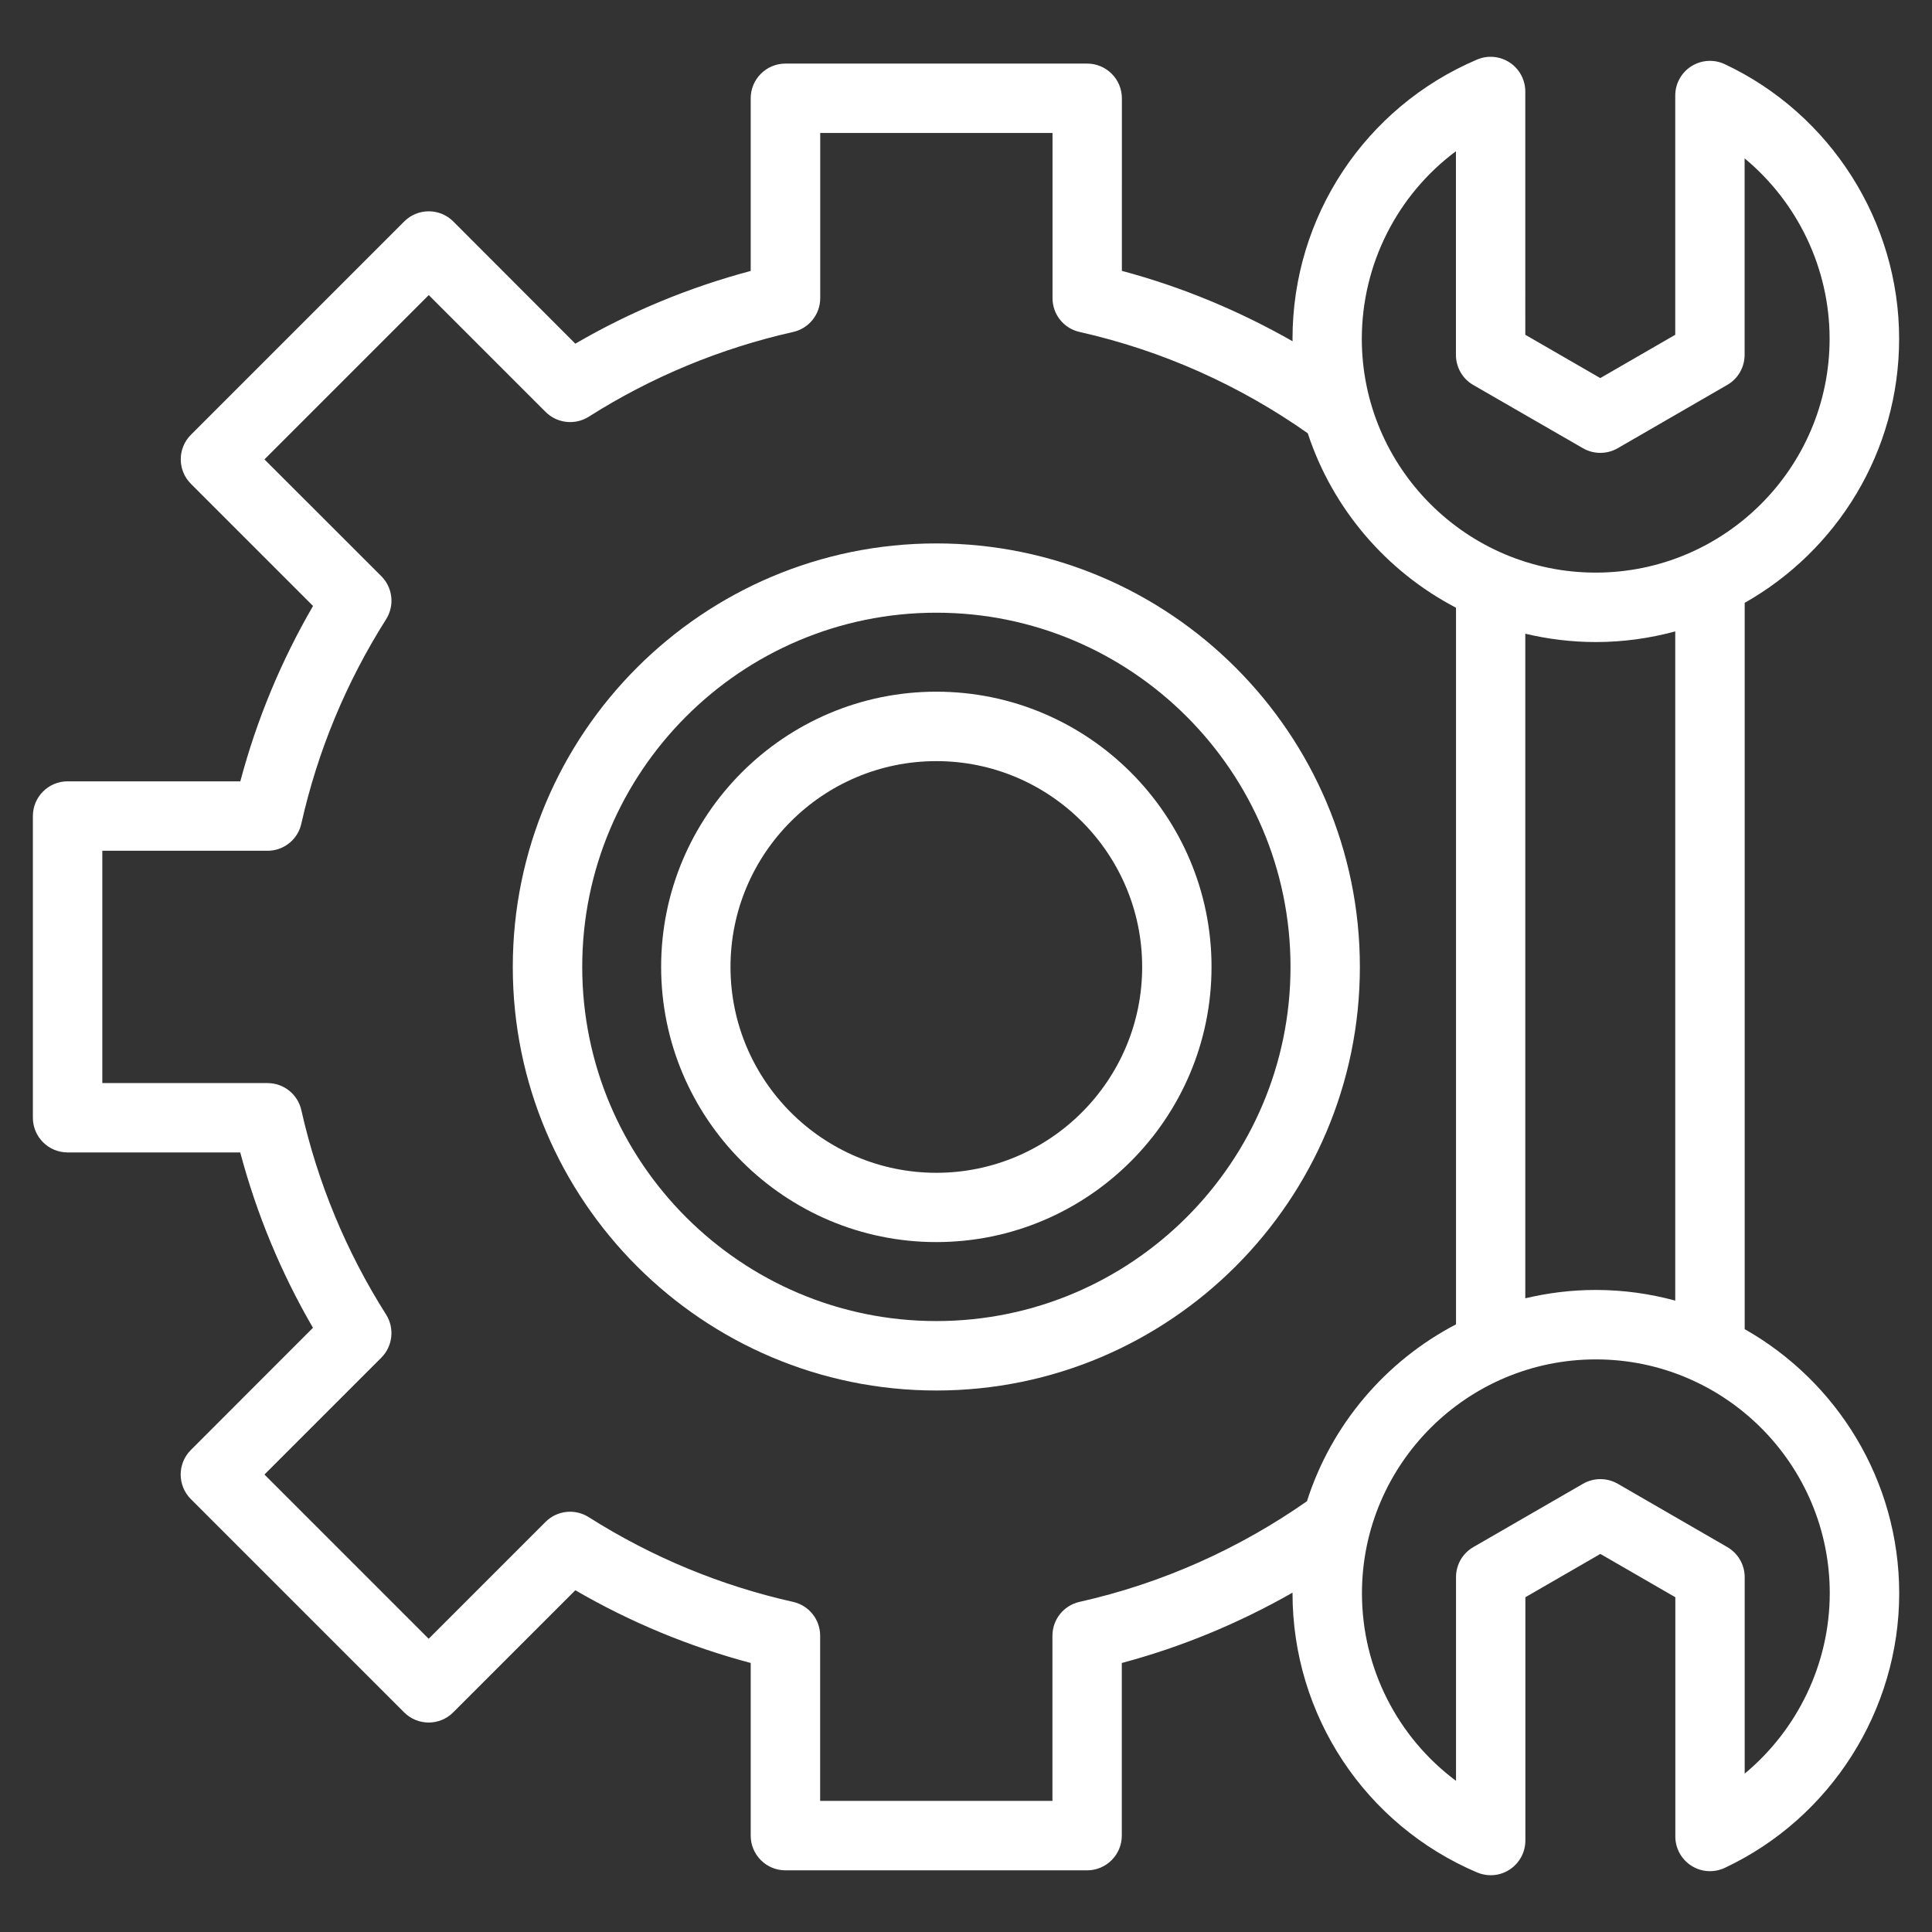 <?xml version="1.0" encoding="utf-8"?>
<!-- Generator: Adobe Illustrator 28.4.1, SVG Export Plug-In . SVG Version: 6.00 Build 0)  -->
<svg version="1.1" id="Слой_1" xmlns="http://www.w3.org/2000/svg" xmlns:xlink="http://www.w3.org/1999/xlink" x="0px" y="0px"
	 viewBox="0 0 240.94 240.94" style="enable-background:new 0 0 240.94 240.94;" xml:space="preserve">
<rect x="0" y="0" width="240.94" height="240.94" fill="#333333" stroke="none"/>
<style type="text/css">
	.st0{fill:#FFFFFF;}
</style>
<g>
	<path class="st0" d="M116.77,86.26c-18.93,0-34.32,15.4-34.32,34.32s15.4,34.32,34.32,34.32s34.32-15.4,34.32-34.32
		S135.69,86.26,116.77,86.26z M116.77,146.26c-14.15,0-25.67-11.51-25.67-25.67s11.51-25.67,25.67-25.67s25.67,11.51,25.67,25.67
		S130.92,146.26,116.77,146.26z"/>
	<path class="st0" d="M116.77,67.77c-29.13,0-52.82,23.7-52.82,52.82s23.7,52.82,52.82,52.82c29.13,0,52.82-23.7,52.82-52.82
		S145.89,67.77,116.77,67.77z M116.77,164.75c-24.35,0-44.16-19.81-44.16-44.17s19.81-44.17,44.16-44.17s44.17,19.81,44.17,44.17
		S141.12,164.75,116.77,164.75z"/>
	<path class="st0" d="M217.58,165.76V75.18c11.49-6.5,19.26-18.82,19.26-32.94c0-14.59-8.54-28.03-21.75-34.24
		c-1.34-0.63-2.91-0.53-4.16,0.26c-1.25,0.79-2.01,2.17-2.01,3.65v29.84l-9.35,5.4l-9.35-5.4V11.41c0-1.45-0.73-2.81-1.94-3.61
		c-1.21-0.8-2.75-0.94-4.08-0.37c-13.98,5.95-23.01,19.62-23.01,34.81c0,0.11,0.01,0.21,0.01,0.32c-6.68-3.81-13.84-6.79-21.29-8.78
		V12.26c0-2.39-1.94-4.33-4.33-4.33H97.95c-2.39,0-4.33,1.94-4.33,4.33v21.53c-7.66,2.04-15,5.07-21.87,9.07L56.53,27.62
		c-1.69-1.69-4.43-1.69-6.12,0l-26.6,26.6c-1.69,1.69-1.69,4.43,0,6.12l15.23,15.23c-3.99,6.87-7.03,14.2-9.07,21.87H8.43
		c-2.39,0-4.33,1.94-4.33,4.33v37.62c0,2.39,1.94,4.33,4.33,4.33h21.53c2.04,7.67,5.08,15,9.07,21.87L23.8,180.83
		c-1.69,1.69-1.69,4.43,0,6.12l26.6,26.6c1.69,1.69,4.43,1.69,6.12,0l15.23-15.23c6.87,3.99,14.2,7.03,21.87,9.07v21.53
		c0,2.39,1.94,4.33,4.33,4.33h37.62c2.39,0,4.33-1.94,4.33-4.33v-21.53c7.46-1.99,14.61-4.96,21.29-8.77c0,0.03,0,0.06,0,0.08
		c0,15.19,9.03,28.86,23.01,34.81c0.54,0.23,1.12,0.35,1.7,0.35c0.84,0,1.67-0.24,2.39-0.72c1.21-0.8,1.94-2.16,1.94-3.61v-30.34
		l9.35-5.4l9.35,5.4v29.84c0,1.48,0.76,2.86,2.01,3.65c1.25,0.8,2.82,0.89,4.16,0.26c13.21-6.21,21.75-19.65,21.75-34.24
		C236.84,184.59,229.06,172.26,217.58,165.76z M208.92,162.2c-3.16-0.86-6.48-1.33-9.91-1.33c-3.03,0-5.96,0.37-8.79,1.04V79.03
		c2.82,0.67,5.76,1.04,8.79,1.04c3.43,0,6.75-0.47,9.91-1.33V162.2z M181.57,18.86v25.4c0,1.55,0.82,2.98,2.16,3.75l13.68,7.89
		c1.34,0.77,2.99,0.77,4.33,0L215.41,48c1.34-0.77,2.16-2.2,2.16-3.75v-24.5c6.6,5.47,10.6,13.71,10.6,22.49
		c0,16.08-13.08,29.17-29.17,29.17c-16.08,0-29.17-13.08-29.17-29.17C169.85,32.89,174.29,24.28,181.57,18.86z M134.63,199.77
		c-1.98,0.44-3.38,2.2-3.38,4.22v20.6h-28.97v-20.6c0-2.03-1.4-3.78-3.38-4.22c-9.05-2.03-17.63-5.59-25.49-10.57
		c-1.71-1.08-3.94-0.84-5.38,0.6l-14.57,14.57l-20.48-20.48l14.57-14.57c1.43-1.43,1.68-3.67,0.6-5.38
		c-4.98-7.86-8.53-16.44-10.57-25.49c-0.44-1.98-2.2-3.38-4.22-3.38h-20.6V106.1h20.6c2.03,0,3.78-1.4,4.22-3.38
		c2.03-9.05,5.59-17.63,10.57-25.49c1.08-1.71,0.84-3.94-0.6-5.38L32.98,57.29L53.47,36.8l14.57,14.57c1.43,1.43,3.67,1.68,5.38,0.6
		c7.86-4.98,16.44-8.53,25.49-10.57c1.98-0.44,3.38-2.2,3.38-4.22v-20.6h28.97v20.6c0,2.03,1.4,3.78,3.38,4.22
		c10.42,2.34,20.03,6.71,28.45,12.63c3.1,9.43,9.81,17.23,18.49,21.76v89.37c-8.78,4.58-15.54,12.5-18.59,22.06
		C154.58,193.1,145.01,197.44,134.63,199.77z M217.58,221.19v-24.5c0-1.55-0.82-2.97-2.16-3.75l-13.67-7.9
		c-1.34-0.77-2.99-0.77-4.33,0l-13.68,7.9c-1.34,0.77-2.16,2.2-2.16,3.75v25.4c-7.28-5.43-11.73-14.03-11.73-23.39
		c0-16.08,13.08-29.17,29.17-29.17c16.08,0,29.17,13.08,29.17,29.17C228.18,207.48,224.18,215.71,217.58,221.19z"/>
</g>
</svg>
